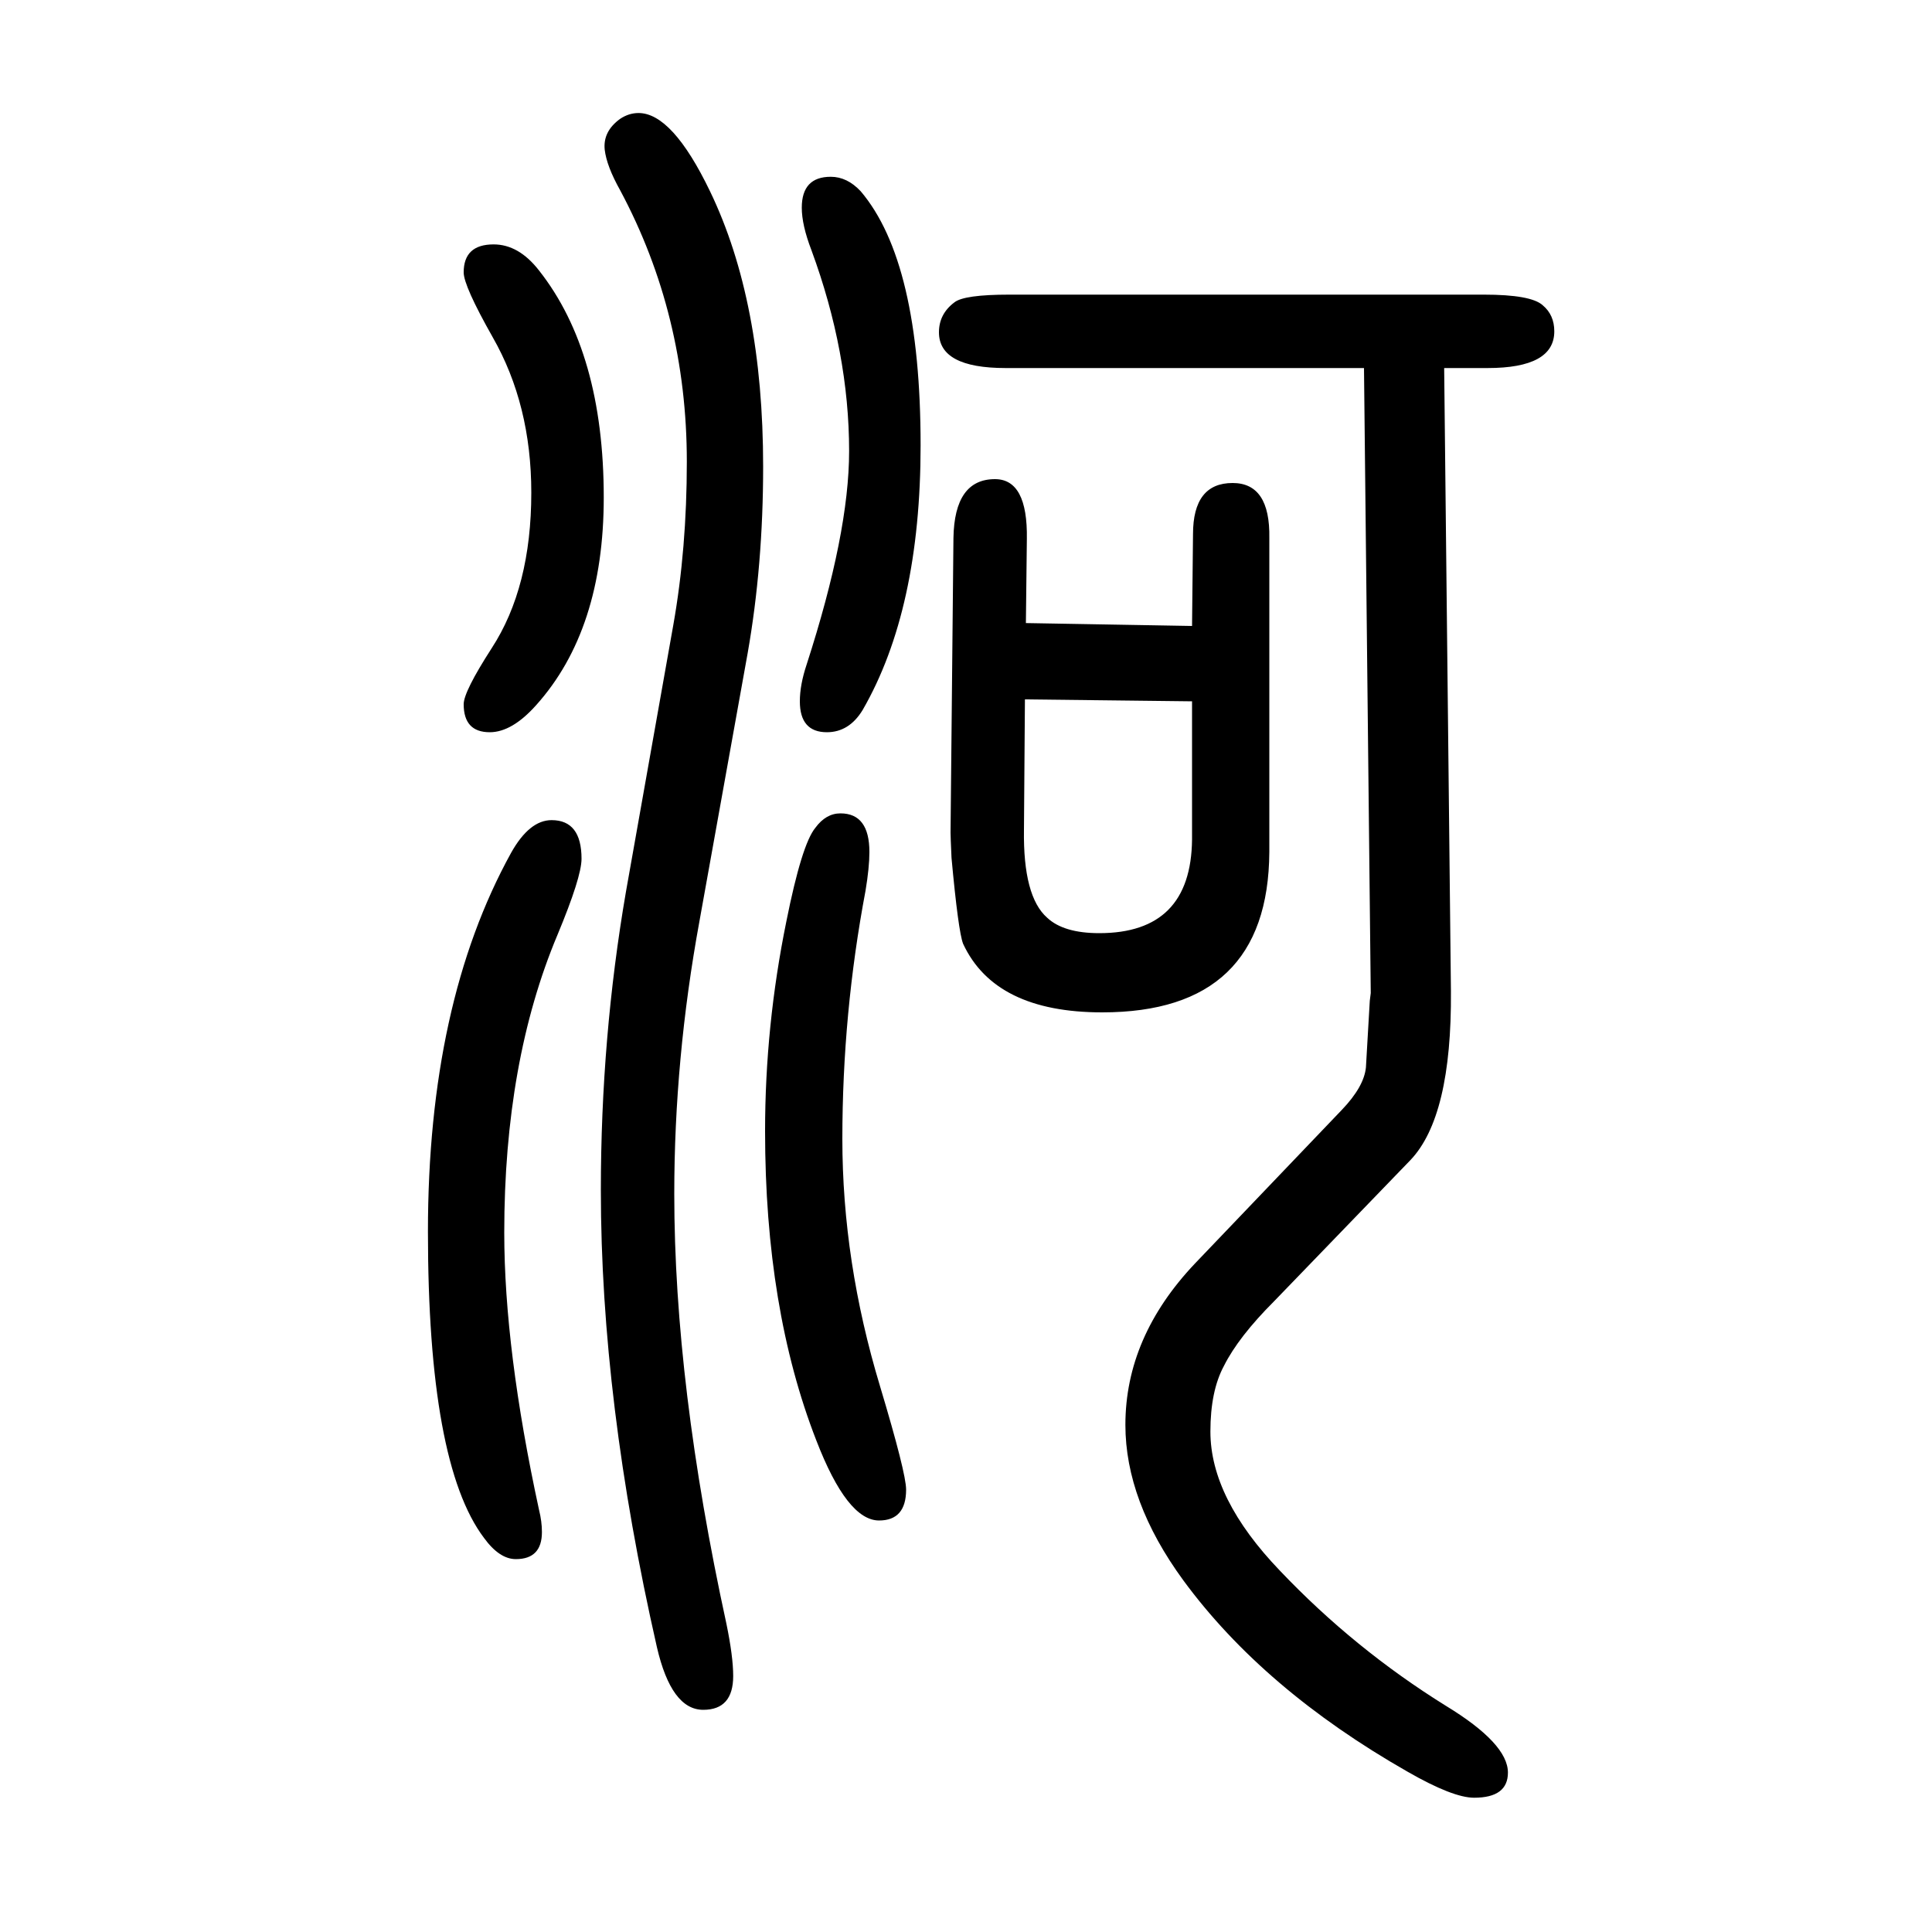 <svg xmlns="http://www.w3.org/2000/svg" xmlns:xlink="http://www.w3.org/1999/xlink" height="100" width="100" version="1.1"><path d="M1495 1269l7 -645q1 -130 -42 -175l-141 -146q-37 -37 -52 -67q-14 -26 -14 -68q0 -69 72 -144q77 -81 172 -140q64 -39 64 -69q0 -26 -35 -26q-22 0 -69 27q-149 85 -232 198q-60 82 -60 161q0 91 72 167l152 159q23 24 25 44l4 69l1 8l-7 647h-371q-69 0 -69 37
q0 19 16 31q10 8 57 8h491q49 0 61 -11q12 -10 12 -27q0 -38 -69 -38h-45zM1062 1005l172 -3l1 95q0 53 41 53q39 0 38 -57v-325q-1 -166 -173 -166q-111 0 -144 71q-5 13 -12 89q-1 22 -1 26l3 305q1 61 43 61q34 0 33 -62zM1061 926l-1 -135q-1 -69 24 -91q17 -16 54 -16
q95 0 96 97v143zM870 808q30 0 30 -40q0 -16 -4 -40q-24 -127 -24 -257q0 -127 39 -256q27 -90 27 -107q0 -32 -28 -32q-33 0 -65 83q-53 136 -53 320q0 109 22 217q16 80 30 97q11 15 26 15zM571 801q31 0 31 -40q0 -19 -25 -79q-55 -131 -55 -308q0 -121 36 -287
q3 -12 3 -23q0 -28 -27 -28q-17 0 -33 22q-58 77 -58 317q0 236 86 392q19 34 42 34zM511 1397q26 0 47 -27q67 -85 67 -235q0 -137 -70 -215q-25 -28 -48 -28q-27 0 -27 29q0 13 29 58q41 63 41 161q0 91 -40 161q-30 53 -30 67q0 29 31 29zM860 1467q17 0 31 -15
q62 -73 62 -263q0 -170 -60 -274q-14 -23 -37 -23q-28 0 -28 32q0 17 7 38q44 136 44 221q0 102 -39 208q-10 26 -10 44q0 32 30 32zM661 1533q35 0 74 -81q55 -114 55 -285q0 -102 -16 -193l-50 -278q-26 -142 -26 -282q0 -197 54 -445q7 -34 7 -54q0 -35 -31 -35
q-33 0 -48 65q-58 255 -58 473q0 158 26 309l49 276q14 79 14 169q0 152 -69 281q-14 25 -16 42q-2 19 16 32q9 6 19 6z" style="" transform="scale(0.05 -0.05) translate(0 -1650)"/></svg>